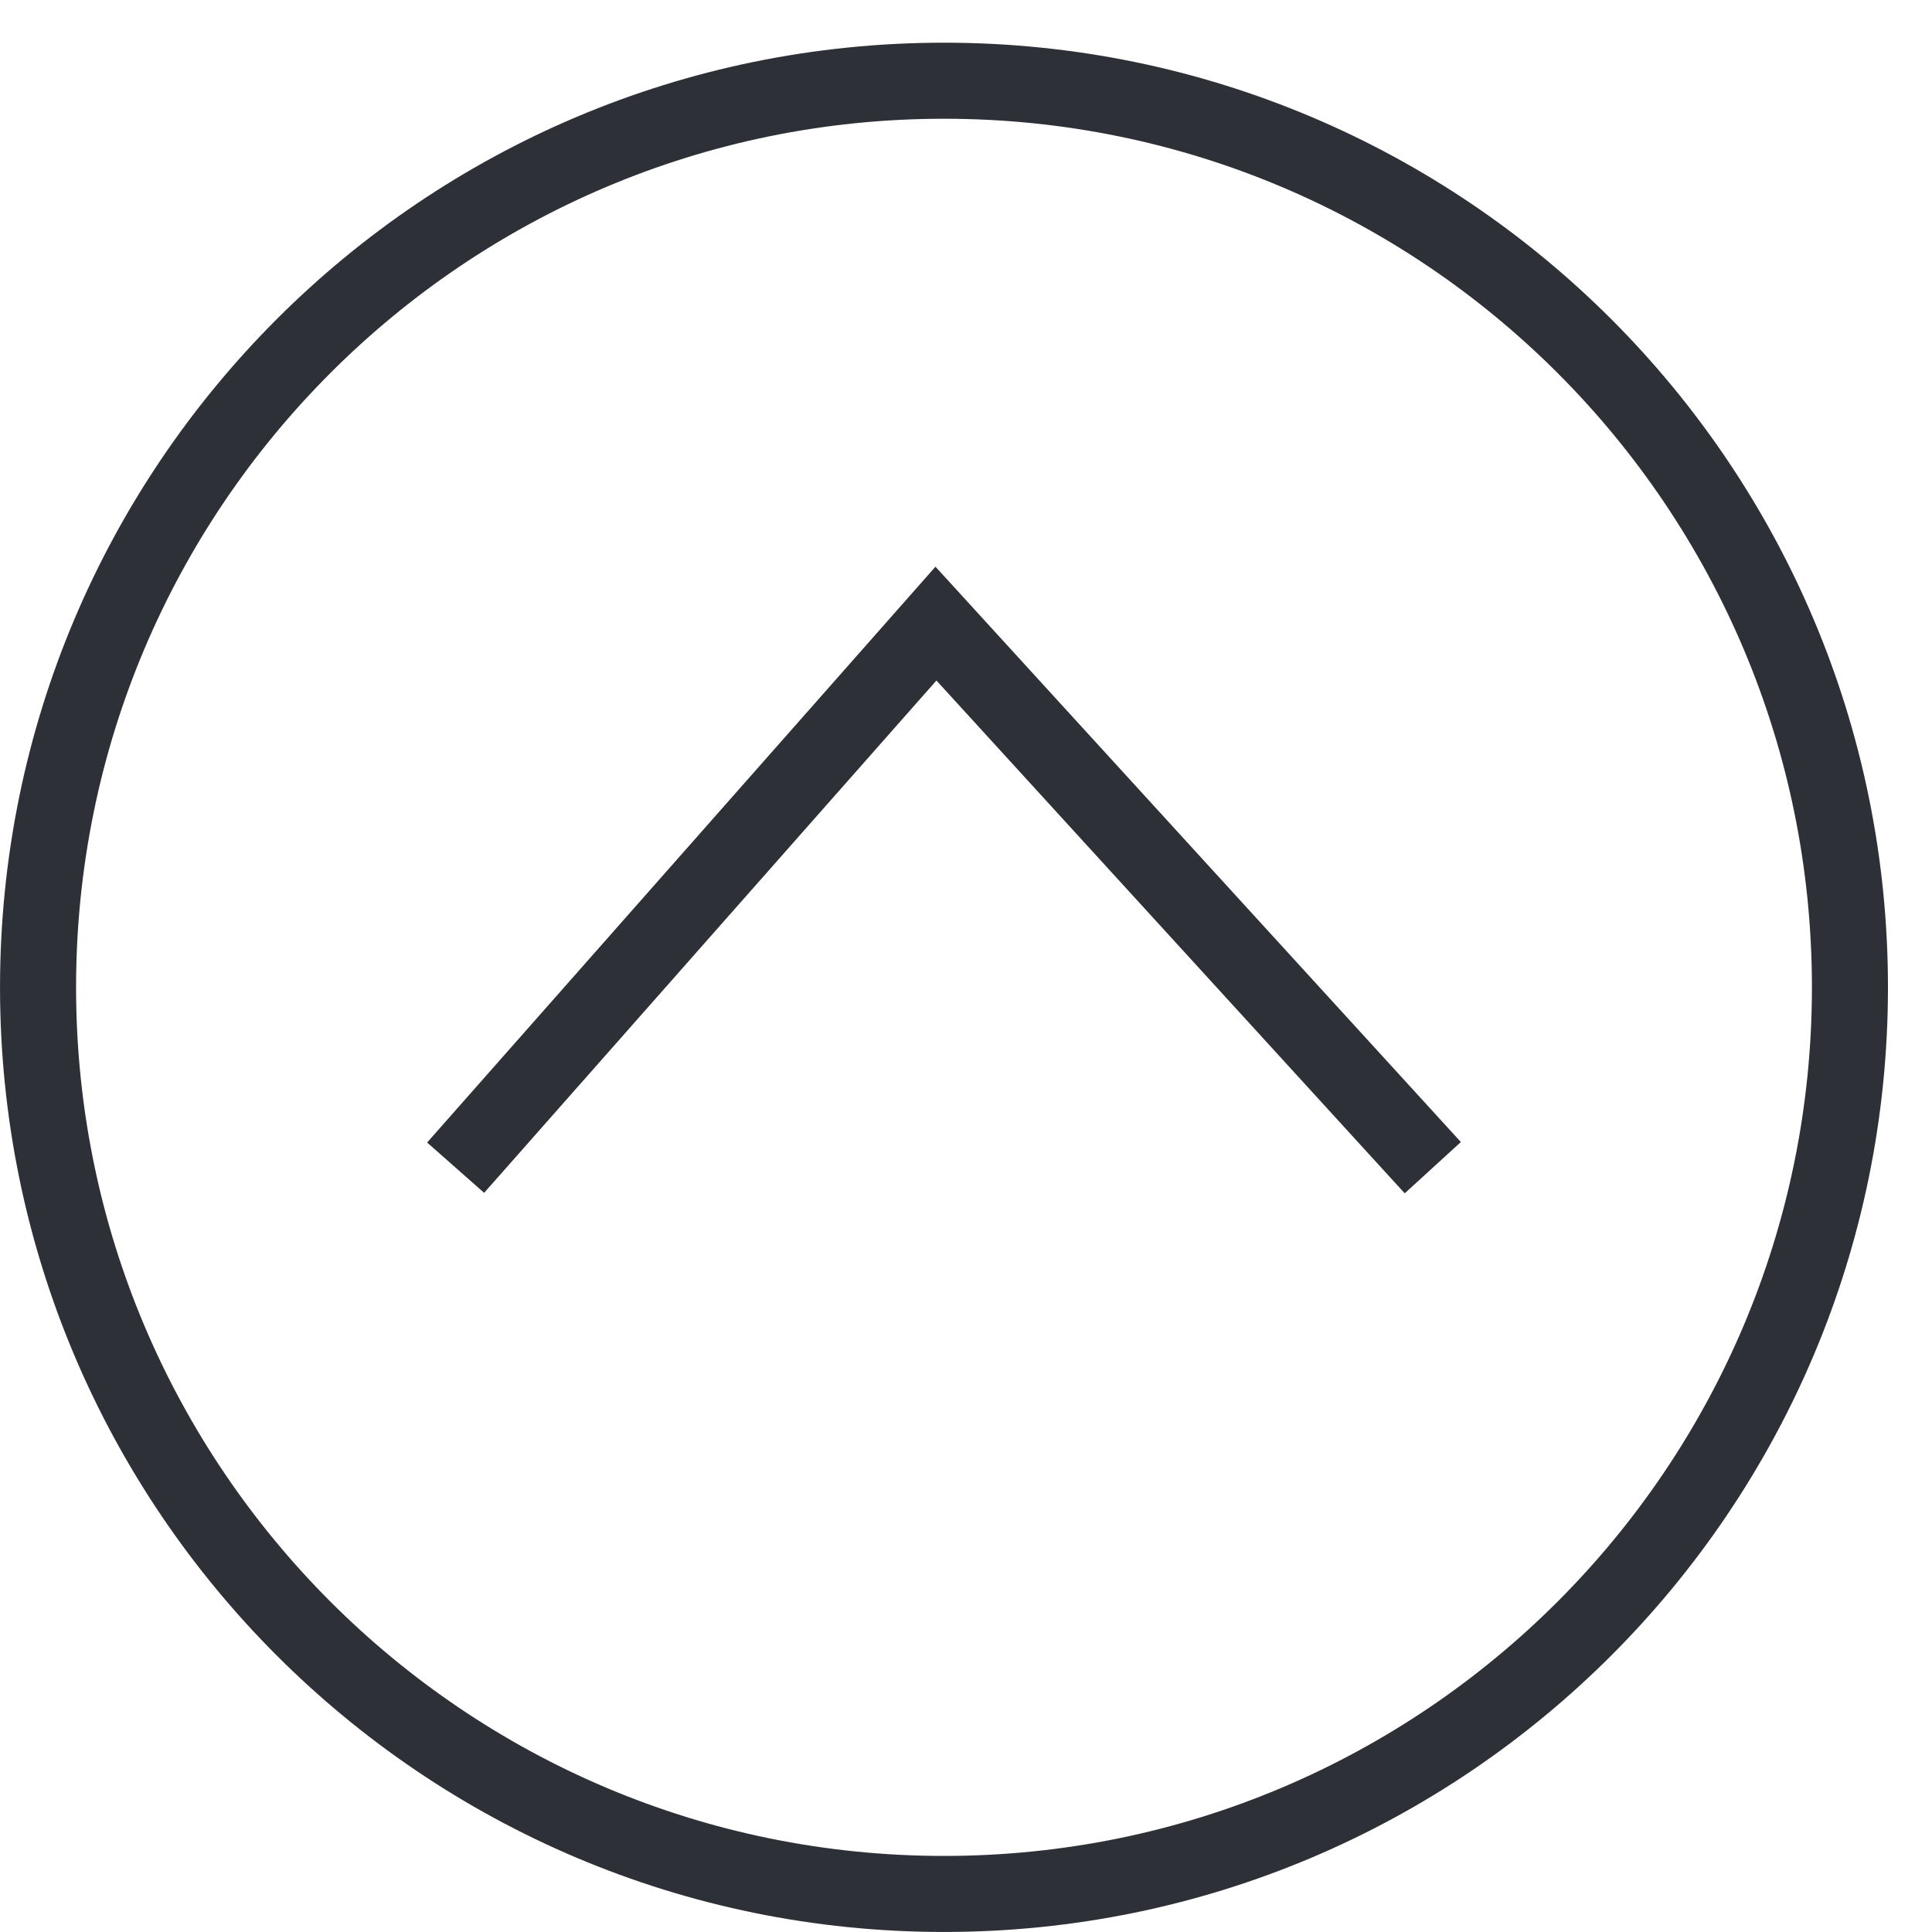 <?xml version="1.0" encoding="UTF-8" standalone="no"?>
<svg width="36px" height="36px" viewBox="0 0 36 36" version="1.1" xmlns="http://www.w3.org/2000/svg" xmlns:xlink="http://www.w3.org/1999/xlink">
    <!-- Generator: Sketch 39.1 (31720) - http://www.bohemiancoding.com/sketch -->
    <title>icn-arr-u</title>
    <desc>Created with Sketch.</desc>
    <defs></defs>
    <g id="Icons" stroke="none" stroke-width="1" fill="none" fill-rule="evenodd">
        <g id="Desktop-HD" transform="translate(-130, -83)" stroke="#2D3036" stroke-width="1.417">
            <g id="icn-arr-u" transform="translate(147.5, 101.5) scale(1, -1) translate(-147.5, -101.5) translate(130, 84)">
                <path d="M34.471,17.602 C34.471,8.273 26.913,0.709 17.59,0.709 C8.267,0.709 0.709,8.273 0.709,17.602 C0.709,26.933 8.267,34.496 17.59,34.496 C26.913,34.496 34.471,26.933 34.471,17.602 L34.471,17.602 Z" id="Stroke-1"></path>
                <polyline id="Stroke-3" points="26.698 14.242 17.44 24.38 8.49 14.242"></polyline>
            </g>
        </g>
    </g>
</svg>